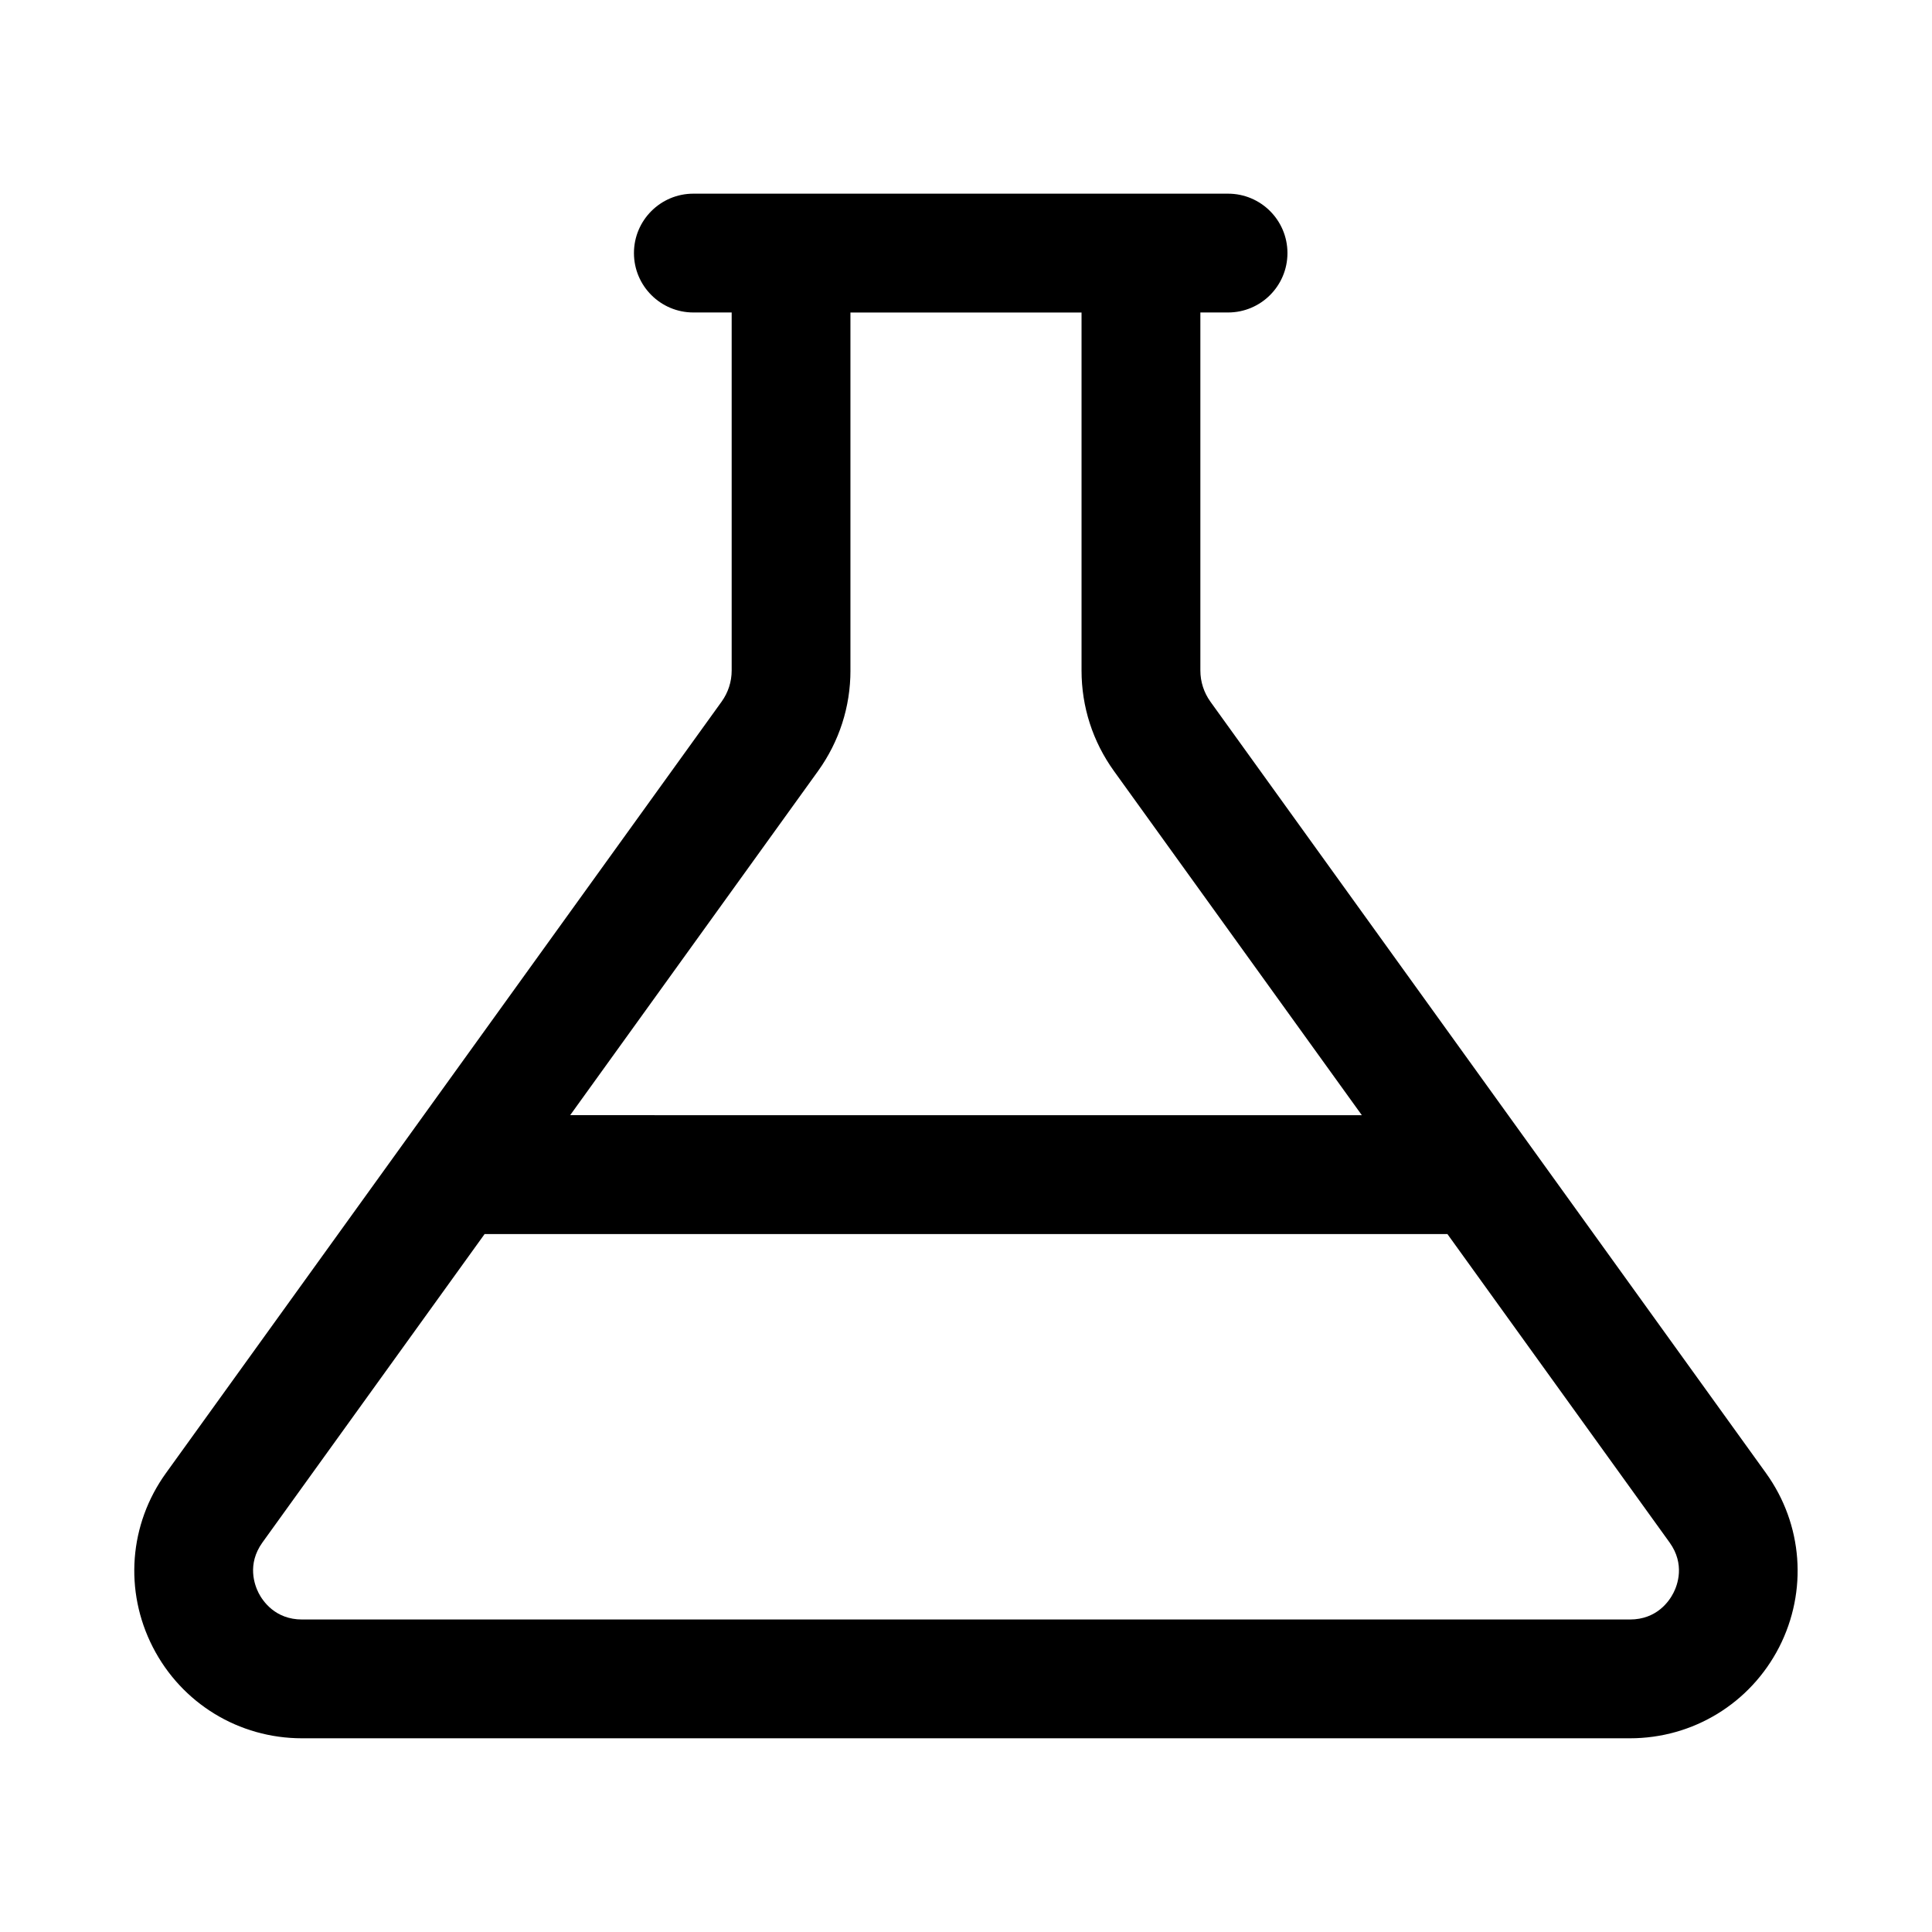 <?xml version="1.0" encoding="UTF-8"?>
<!-- Uploaded to: SVG Repo, www.svgrepo.com, Generator: SVG Repo Mixer Tools -->
<svg fill="#000000" width="800px" height="800px" version="1.1" viewBox="144 144 512 512" xmlns="http://www.w3.org/2000/svg">
 <path d="m612.01 534.39-147.24-204.44c-1.73-2.426-2.66-5.273-2.66-8.266v-94.875h7.336c8.707 0 15.742-7.055 15.742-15.742 0-8.691-7.039-15.742-15.742-15.742h-141.7c-8.691 0-15.742 7.055-15.742 15.742 0 8.691 7.055 15.742 15.742 15.742h10.156v94.875c0 2.977-0.93 5.84-2.66 8.25l-147.26 204.45c-9.777 13.555-11.117 31.234-3.481 46.129 7.637 14.895 22.785 24.152 39.535 24.152h351.91c16.75 0 31.898-9.258 39.551-24.152 7.602-14.879 6.281-32.559-3.496-46.129zm-24.547 31.77c-1.07 2.109-4.359 7.023-11.508 7.023h-351.91c-7.133 0-10.422-4.914-11.508-7.023-1.07-2.109-3.133-7.606 1.008-13.383l58.883-81.742h255.15l58.883 81.742c4.141 5.766 2.094 11.289 1.004 13.383zm-218.09-244.47v-94.875h61.246v94.875c0 9.621 2.961 18.828 8.598 26.656l65.684 91.191-209.8-0.004 65.684-91.191c5.621-7.824 8.594-17.031 8.594-26.652z"/>
</svg>